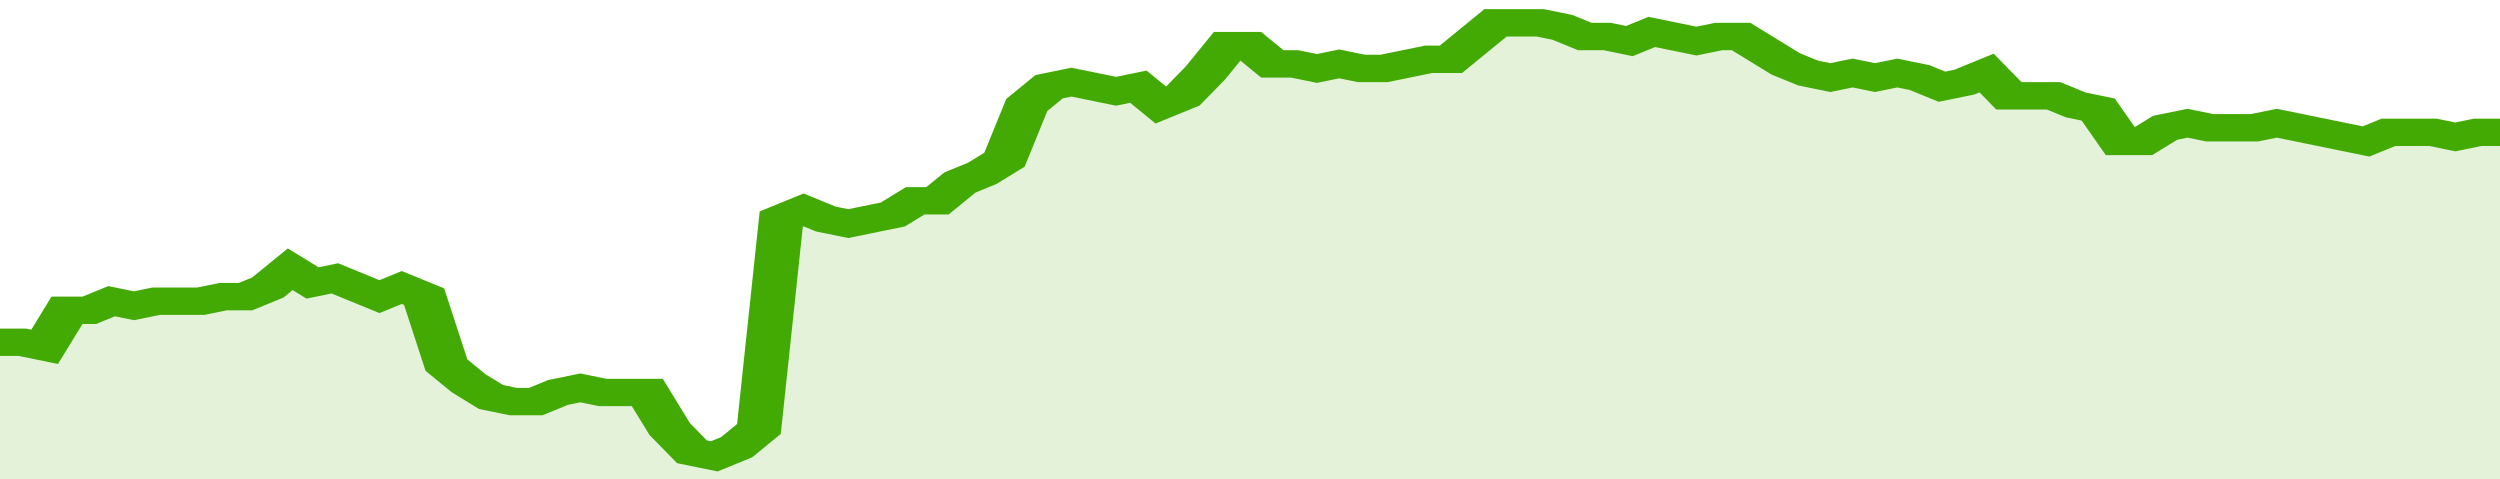 <svg xmlns="http://www.w3.org/2000/svg" viewBox="0 0 336 105" width="120" height="23" preserveAspectRatio="none">
				 <polyline fill="none" stroke="#43AA05" stroke-width="6" points="0, 75 3, 75 6, 76 9, 68 12, 68 15, 66 18, 67 21, 66 24, 66 27, 66 30, 65 33, 65 36, 63 39, 59 42, 62 45, 61 48, 63 51, 65 54, 63 57, 65 60, 80 63, 84 66, 87 69, 88 72, 88 75, 86 78, 85 81, 86 84, 86 87, 86 90, 94 93, 99 96, 100 99, 98 102, 94 105, 48 108, 46 111, 48 114, 49 117, 48 120, 47 123, 44 126, 44 129, 40 132, 38 135, 35 138, 23 141, 19 144, 18 147, 19 150, 20 153, 19 156, 23 159, 21 162, 16 165, 10 168, 10 171, 14 174, 14 177, 15 180, 14 183, 15 186, 15 189, 14 192, 13 195, 13 198, 9 201, 5 204, 5 207, 5 210, 6 213, 8 216, 8 219, 9 222, 7 225, 8 228, 9 231, 8 234, 8 237, 11 240, 14 243, 16 246, 17 249, 16 252, 17 255, 16 258, 17 261, 19 264, 18 267, 16 270, 21 273, 21 276, 21 279, 23 282, 24 285, 31 288, 31 291, 28 294, 27 297, 28 300, 28 303, 28 306, 27 309, 28 312, 29 315, 30 318, 31 321, 29 324, 29 327, 29 330, 30 333, 29 336, 29 336, 29 "> </polyline>
				 <polygon fill="#43AA05" opacity="0.15" points="0, 105 0, 75 3, 75 6, 76 9, 68 12, 68 15, 66 18, 67 21, 66 24, 66 27, 66 30, 65 33, 65 36, 63 39, 59 42, 62 45, 61 48, 63 51, 65 54, 63 57, 65 60, 80 63, 84 66, 87 69, 88 72, 88 75, 86 78, 85 81, 86 84, 86 87, 86 90, 94 93, 99 96, 100 99, 98 102, 94 105, 48 108, 46 111, 48 114, 49 117, 48 120, 47 123, 44 126, 44 129, 40 132, 38 135, 35 138, 23 141, 19 144, 18 147, 19 150, 20 153, 19 156, 23 159, 21 162, 16 165, 10 168, 10 171, 14 174, 14 177, 15 180, 14 183, 15 186, 15 189, 14 192, 13 195, 13 198, 9 201, 5 204, 5 207, 5 210, 6 213, 8 216, 8 219, 9 222, 7 225, 8 228, 9 231, 8 234, 8 237, 11 240, 14 243, 16 246, 17 249, 16 252, 17 255, 16 258, 17 261, 19 264, 18 267, 16 270, 21 273, 21 276, 21 279, 23 282, 24 285, 31 288, 31 291, 28 294, 27 297, 28 300, 28 303, 28 306, 27 309, 28 312, 29 315, 30 318, 31 321, 29 324, 29 327, 29 330, 30 333, 29 336, 29 336, 105 "></polygon>
			</svg>